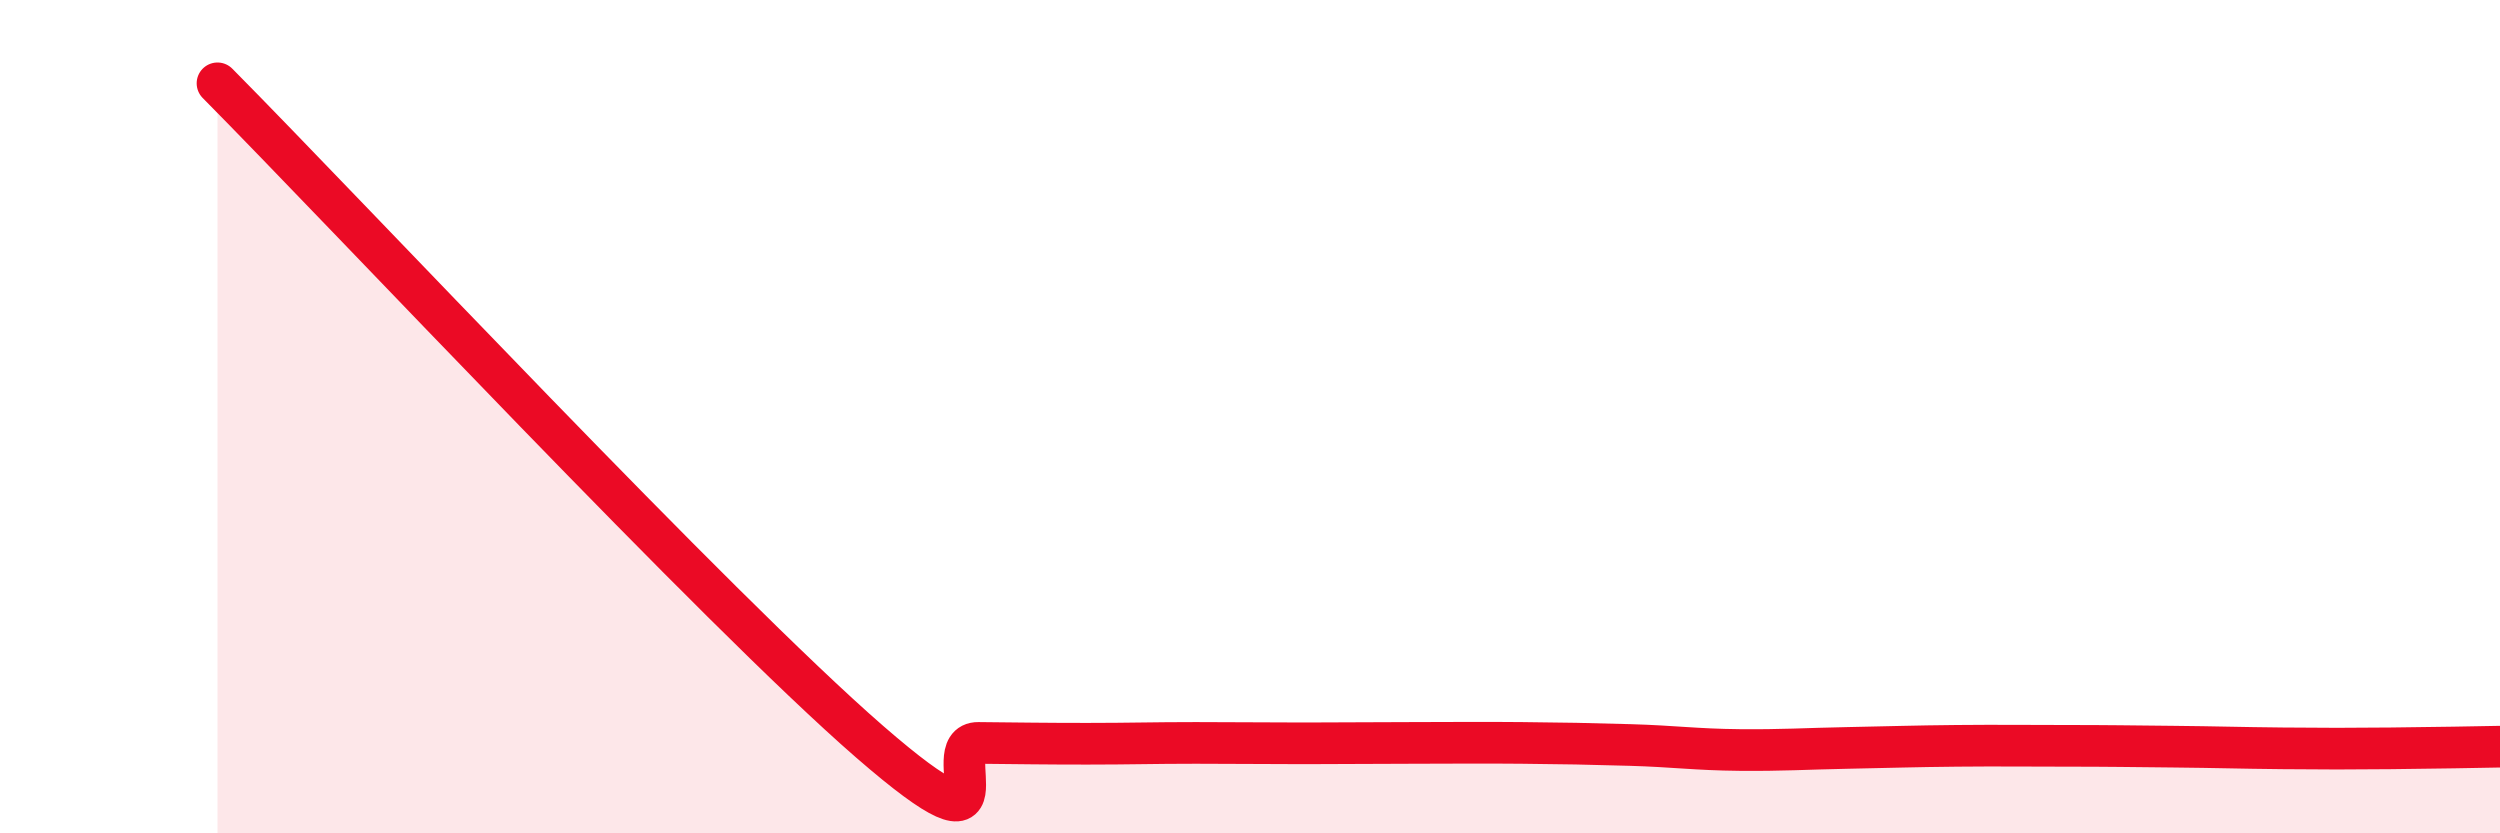 
    <svg width="60" height="20" viewBox="0 0 60 20" xmlns="http://www.w3.org/2000/svg">
      <path
        d="M 5.22,2 C 8.35,5.16 17.22,14.63 20.87,17.8 C 24.52,20.97 22.44,17.82 23.48,17.83 C 24.52,17.84 25.05,17.85 26.09,17.85 C 27.13,17.85 27.66,17.83 28.7,17.83 C 29.74,17.83 30.26,17.84 31.3,17.84 C 32.34,17.84 32.87,17.83 33.91,17.83 C 34.95,17.83 35.48,17.82 36.52,17.83 C 37.56,17.84 38.09,17.85 39.13,17.88 C 40.17,17.91 40.7,17.99 41.74,18 C 42.78,18.01 43.31,17.97 44.35,17.95 C 45.39,17.93 45.92,17.91 46.96,17.9 C 48,17.89 48.53,17.9 49.57,17.9 C 50.61,17.9 51.13,17.91 52.17,17.92 C 53.21,17.93 53.74,17.95 54.78,17.96 C 55.82,17.97 56.35,17.97 57.39,17.96 C 58.43,17.95 59.48,17.93 60,17.92L60 20L5.22 20Z"
        fill="#EB0A25"
        opacity="0.1"
        stroke-linecap="round"
        stroke-linejoin="round"
      />
      <path
        d="M 5.22,2 C 8.35,5.16 17.22,14.63 20.87,17.8 C 24.52,20.97 22.44,17.82 23.48,17.83 C 24.52,17.84 25.05,17.85 26.09,17.85 C 27.13,17.85 27.66,17.83 28.7,17.83 C 29.74,17.83 30.26,17.84 31.3,17.84 C 32.34,17.84 32.87,17.83 33.91,17.83 C 34.95,17.83 35.48,17.82 36.52,17.83 C 37.56,17.84 38.09,17.85 39.13,17.88 C 40.17,17.91 40.7,17.99 41.74,18 C 42.78,18.01 43.31,17.97 44.35,17.95 C 45.39,17.93 45.92,17.91 46.96,17.9 C 48,17.89 48.53,17.9 49.57,17.9 C 50.61,17.9 51.13,17.91 52.17,17.92 C 53.21,17.93 53.74,17.95 54.78,17.96 C 55.82,17.97 56.35,17.97 57.39,17.96 C 58.43,17.95 59.48,17.93 60,17.92"
        stroke="#EB0A25"
        stroke-width="1"
        fill="none"
        stroke-linecap="round"
        stroke-linejoin="round"
      />
    </svg>
  